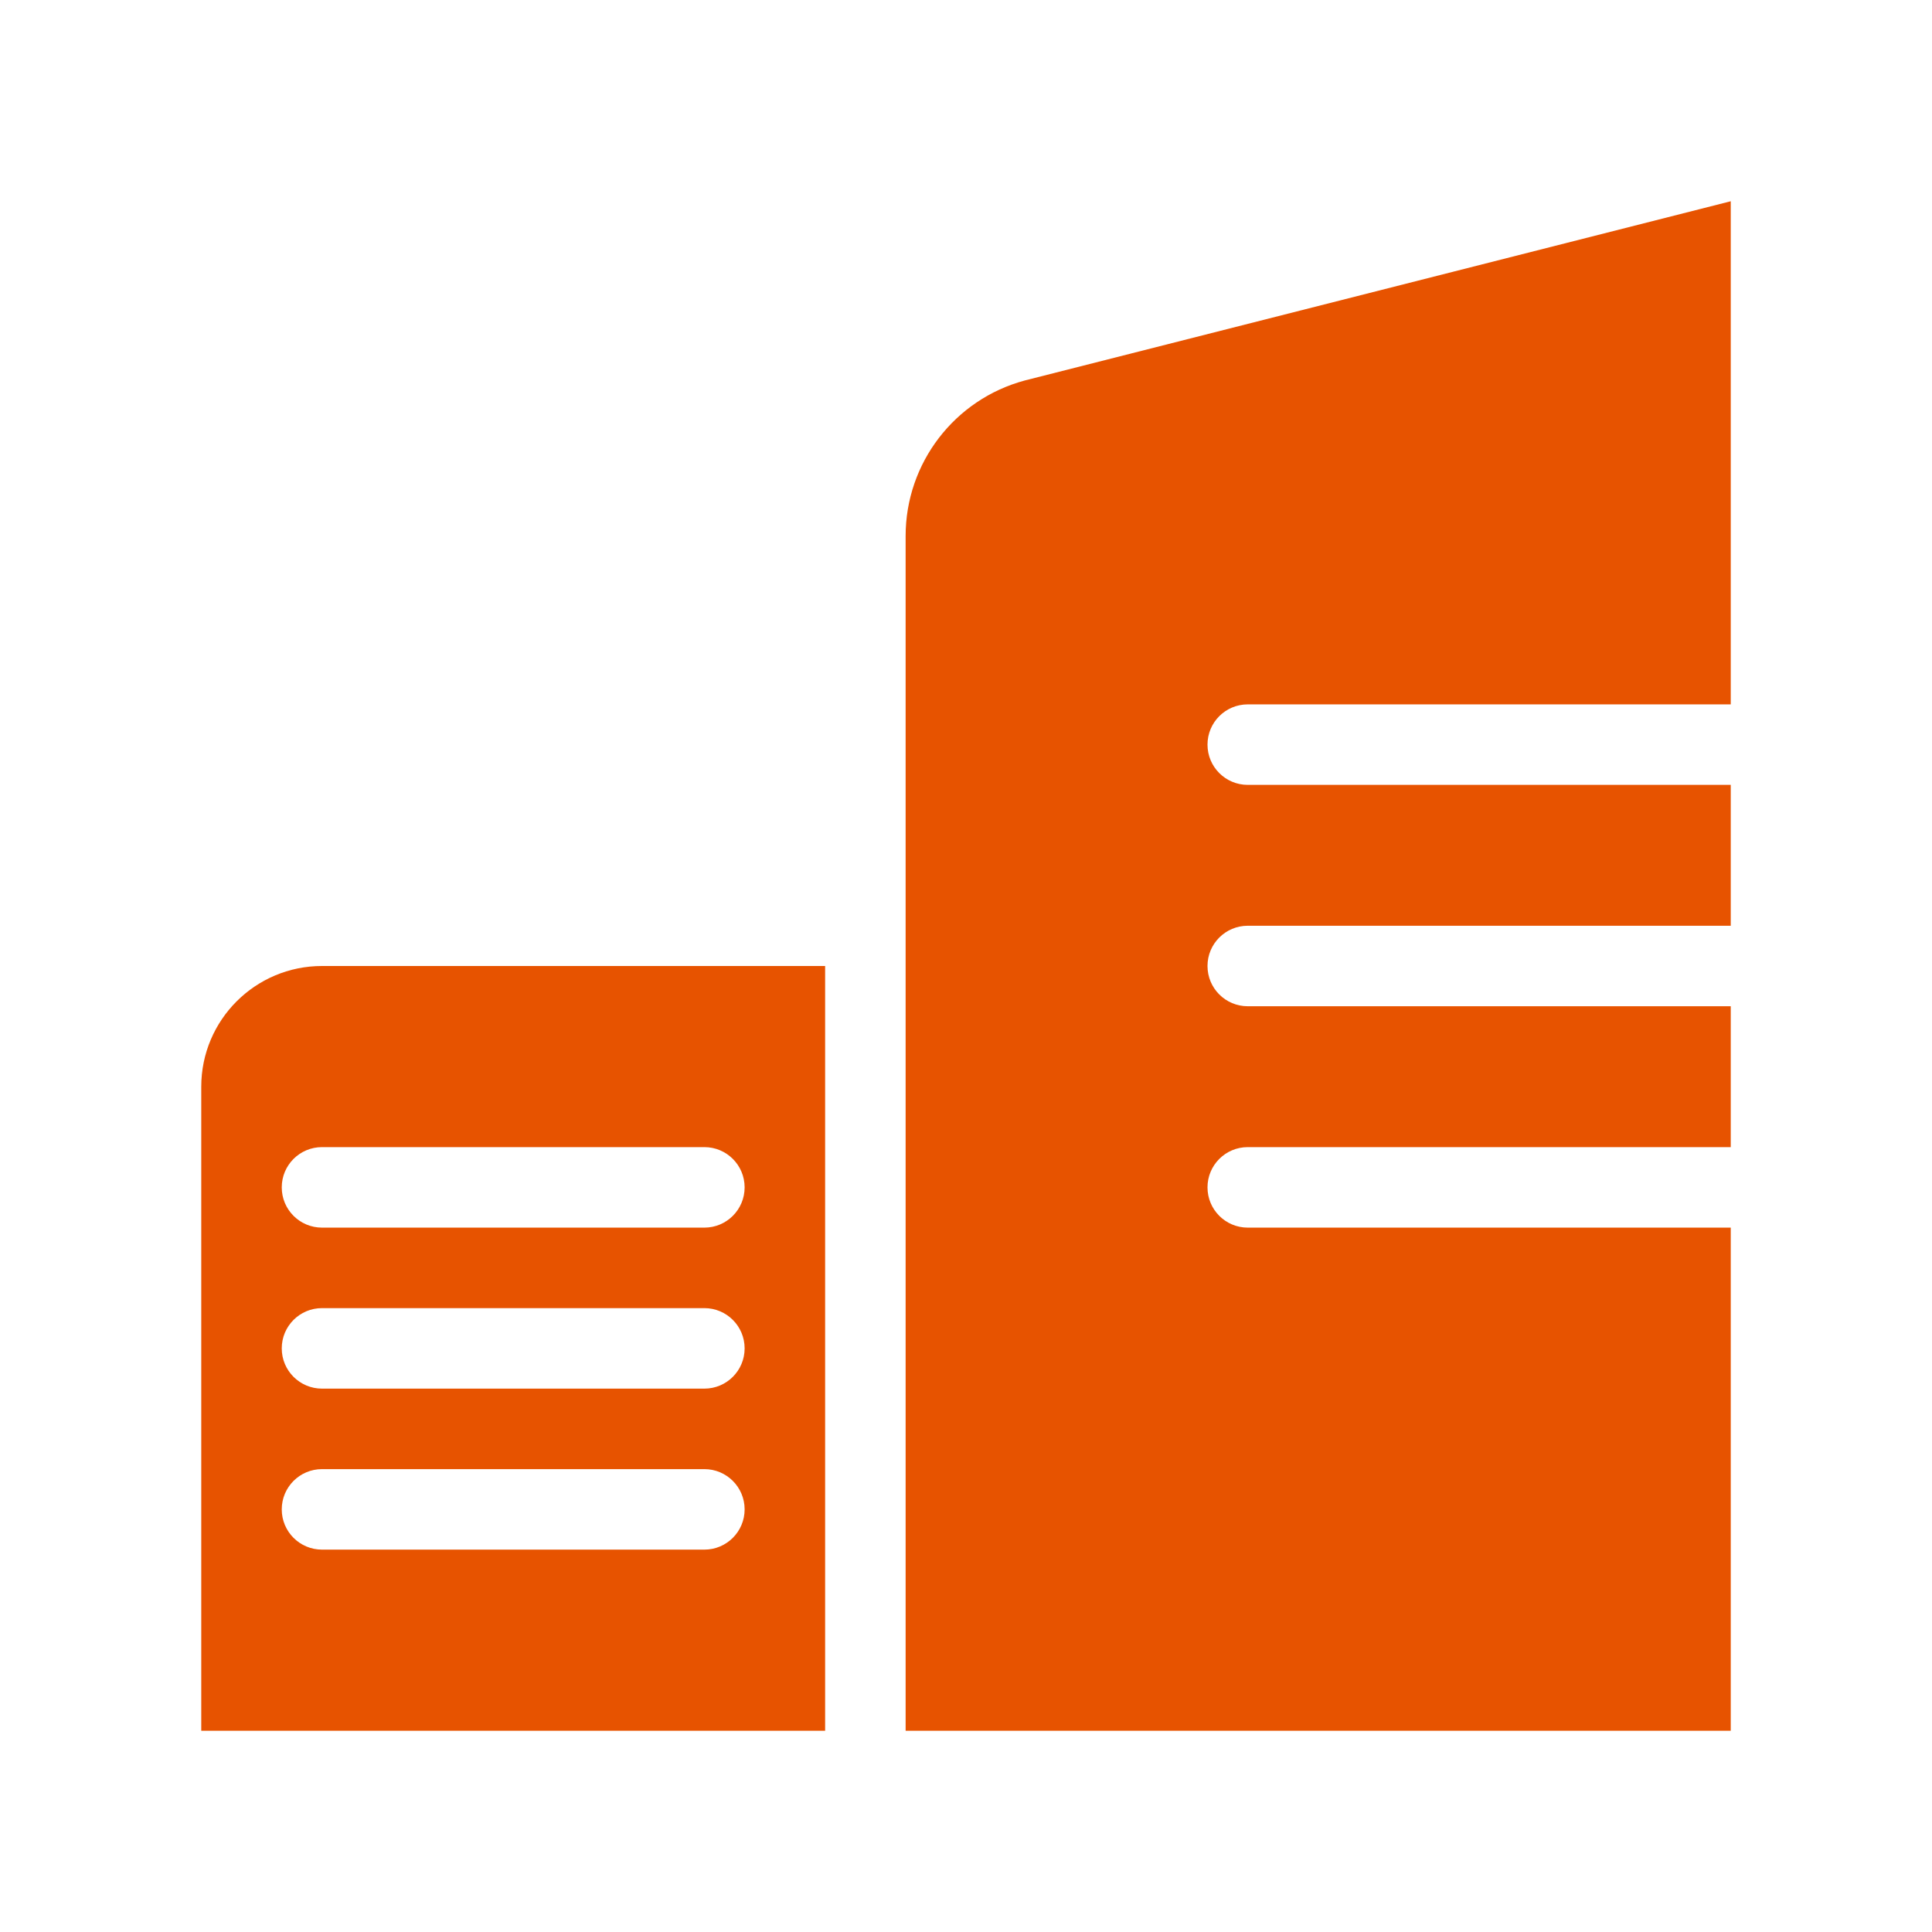 <svg width="96" height="96" viewBox="0 0 96 96" fill="none" xmlns="http://www.w3.org/2000/svg">
<path d="M50.92 18.906C47.427 19.846 45 23.014 45 26.631V86H86V61H62C60.895 61 60 60.105 60 59C60 57.895 60.895 57 62 57H86V50H62C60.895 50 60 49.105 60 48C60 46.895 60.895 46 62 46H86V39H62C60.895 39 60 38.105 60 37C60 35.895 60.895 35 62 35H86V10L50.92 18.906Z" fill="#E75300"/>
<path fill-rule="evenodd" clip-rule="evenodd" d="M16 48C12.686 48 10 50.686 10 54V86H41V48H16ZM14 59C14 57.895 14.895 57 16 57H35C36.105 57 37 57.895 37 59C37 60.105 36.105 61 35 61H16C14.895 61 14 60.105 14 59ZM14 67C14 65.895 14.895 65 16 65H35C36.105 65 37 65.895 37 67C37 68.105 36.105 69 35 69H16C14.895 69 14 68.105 14 67ZM16 73C14.895 73 14 73.895 14 75C14 76.105 14.895 77 16 77H35C36.105 77 37 76.105 37 75C37 73.895 36.105 73 35 73H16Z" fill="#E75300"/>
</svg>
